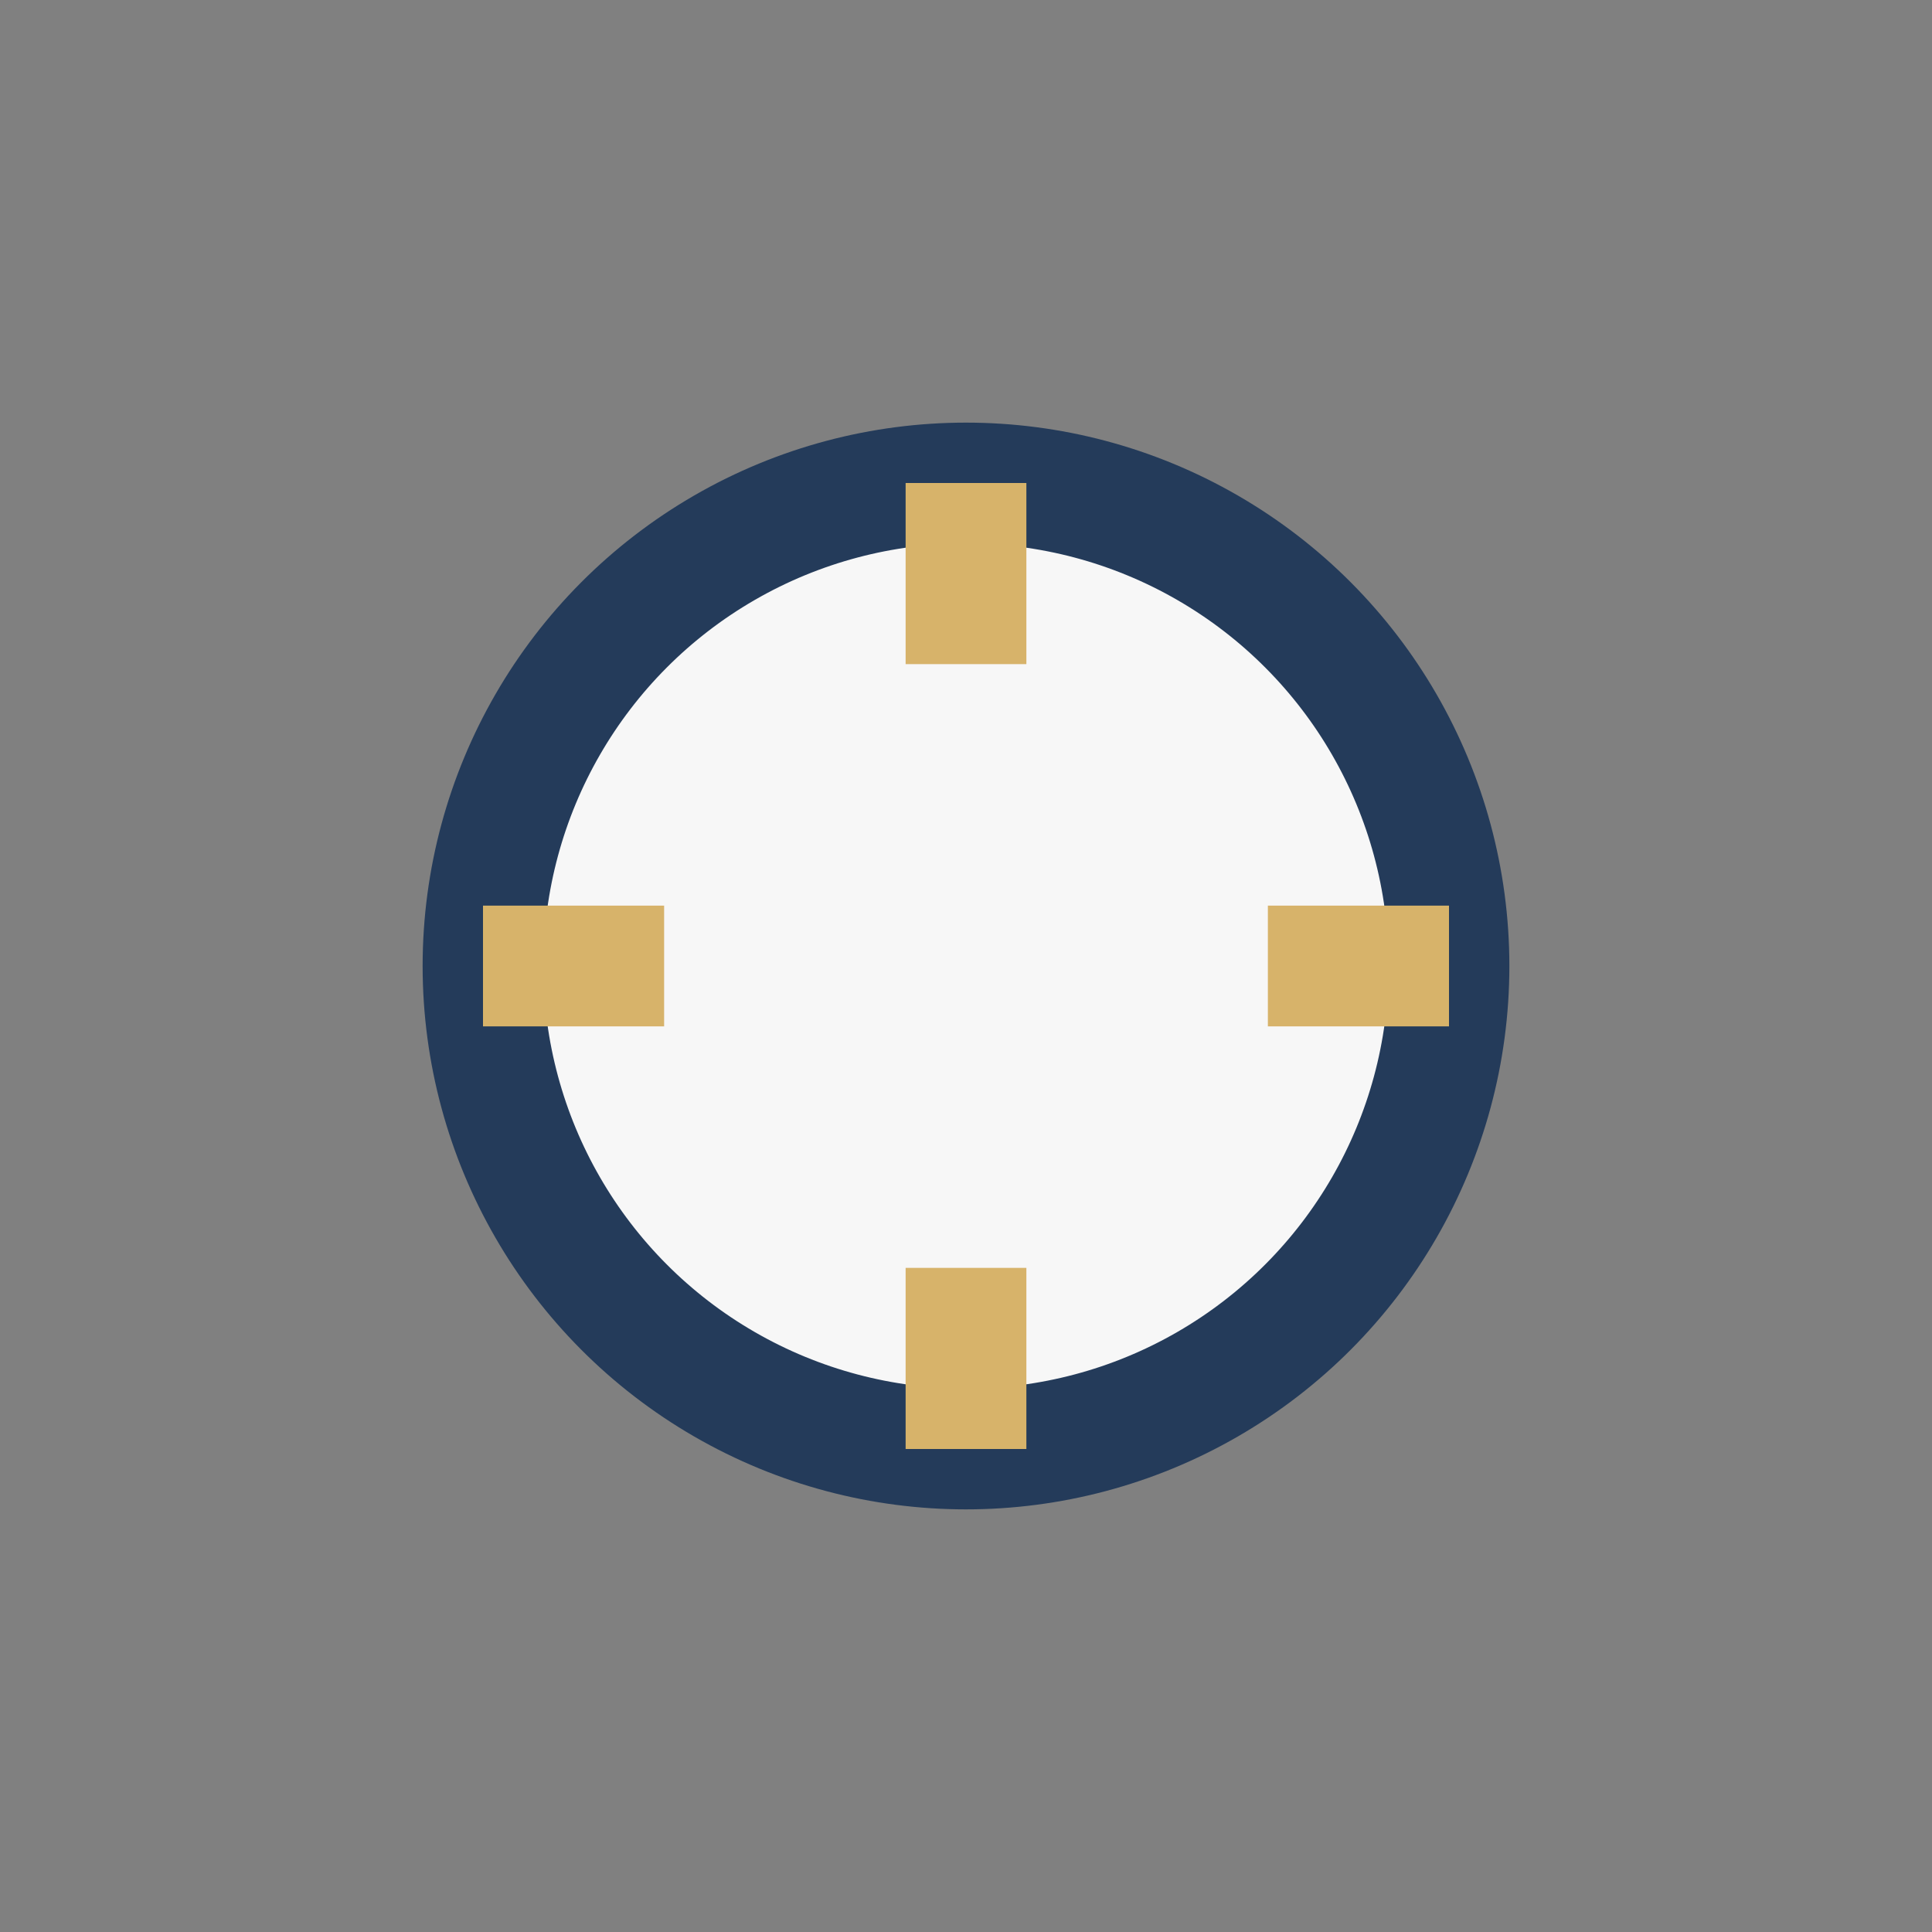 <?xml version="1.0" encoding="UTF-8"?>
<svg xmlns="http://www.w3.org/2000/svg" width="32" height="32" viewBox="0 0 32 32"><rect x="0" y="0" width="32" height="32" fill="#808080" stroke="none"/><circle cx="16" cy="16" r="8" stroke="#243B5A" stroke-width="2" fill="#F7F7F7"/><path d="M16 8v3M16 21v3M8 16h3M21 16h3" stroke="#D7B36A" stroke-width="2"/></svg>
